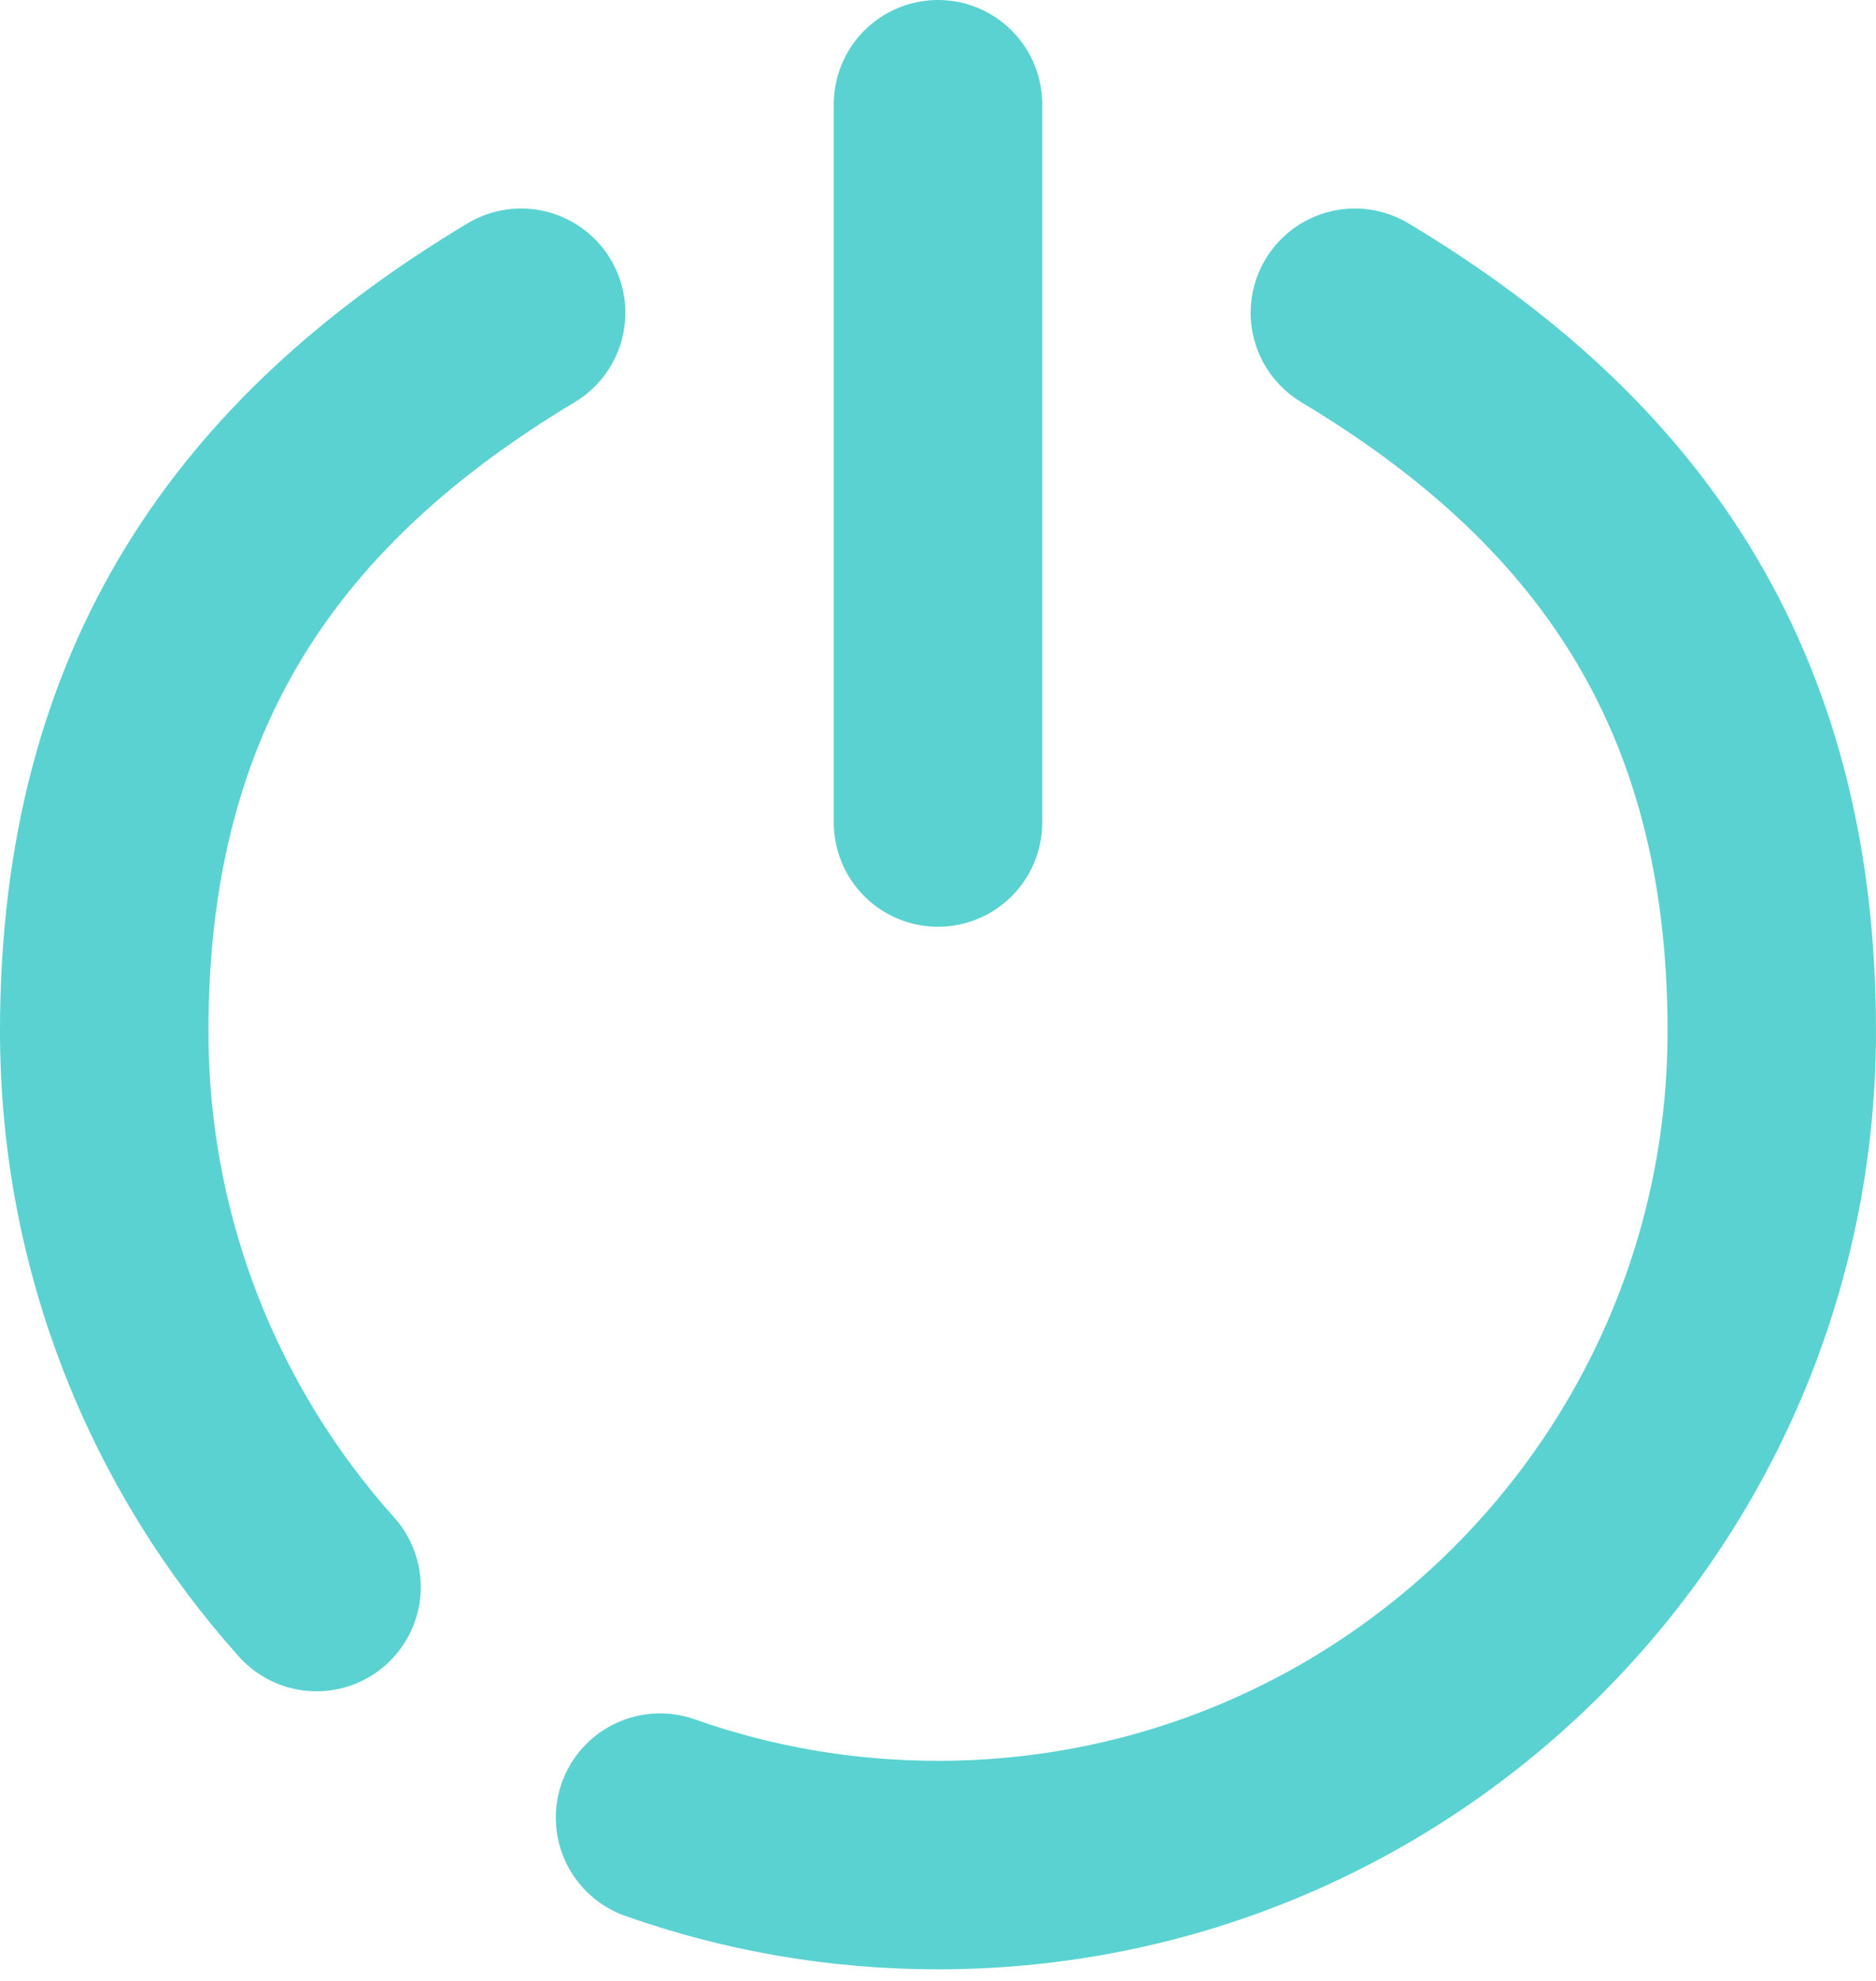 <svg width="18" height="19" viewBox="0 0 18 19" fill="none" xmlns="http://www.w3.org/2000/svg">
<path d="M9 1V7.889" stroke="#5AD2D2" stroke-width="2" stroke-linecap="round"/>
<path d="M5 3C2.5 4.5 1 6.574 1 9.889C1 11.938 1.77 13.807 3.037 15.222M13 3C15.5 4.5 17 6.574 17 9.889C17 14.307 13.418 17.889 9 17.889C8.065 17.889 7.167 17.729 6.333 17.434" stroke="#5AD2D2" stroke-width="2" stroke-linecap="round"/>
</svg>
